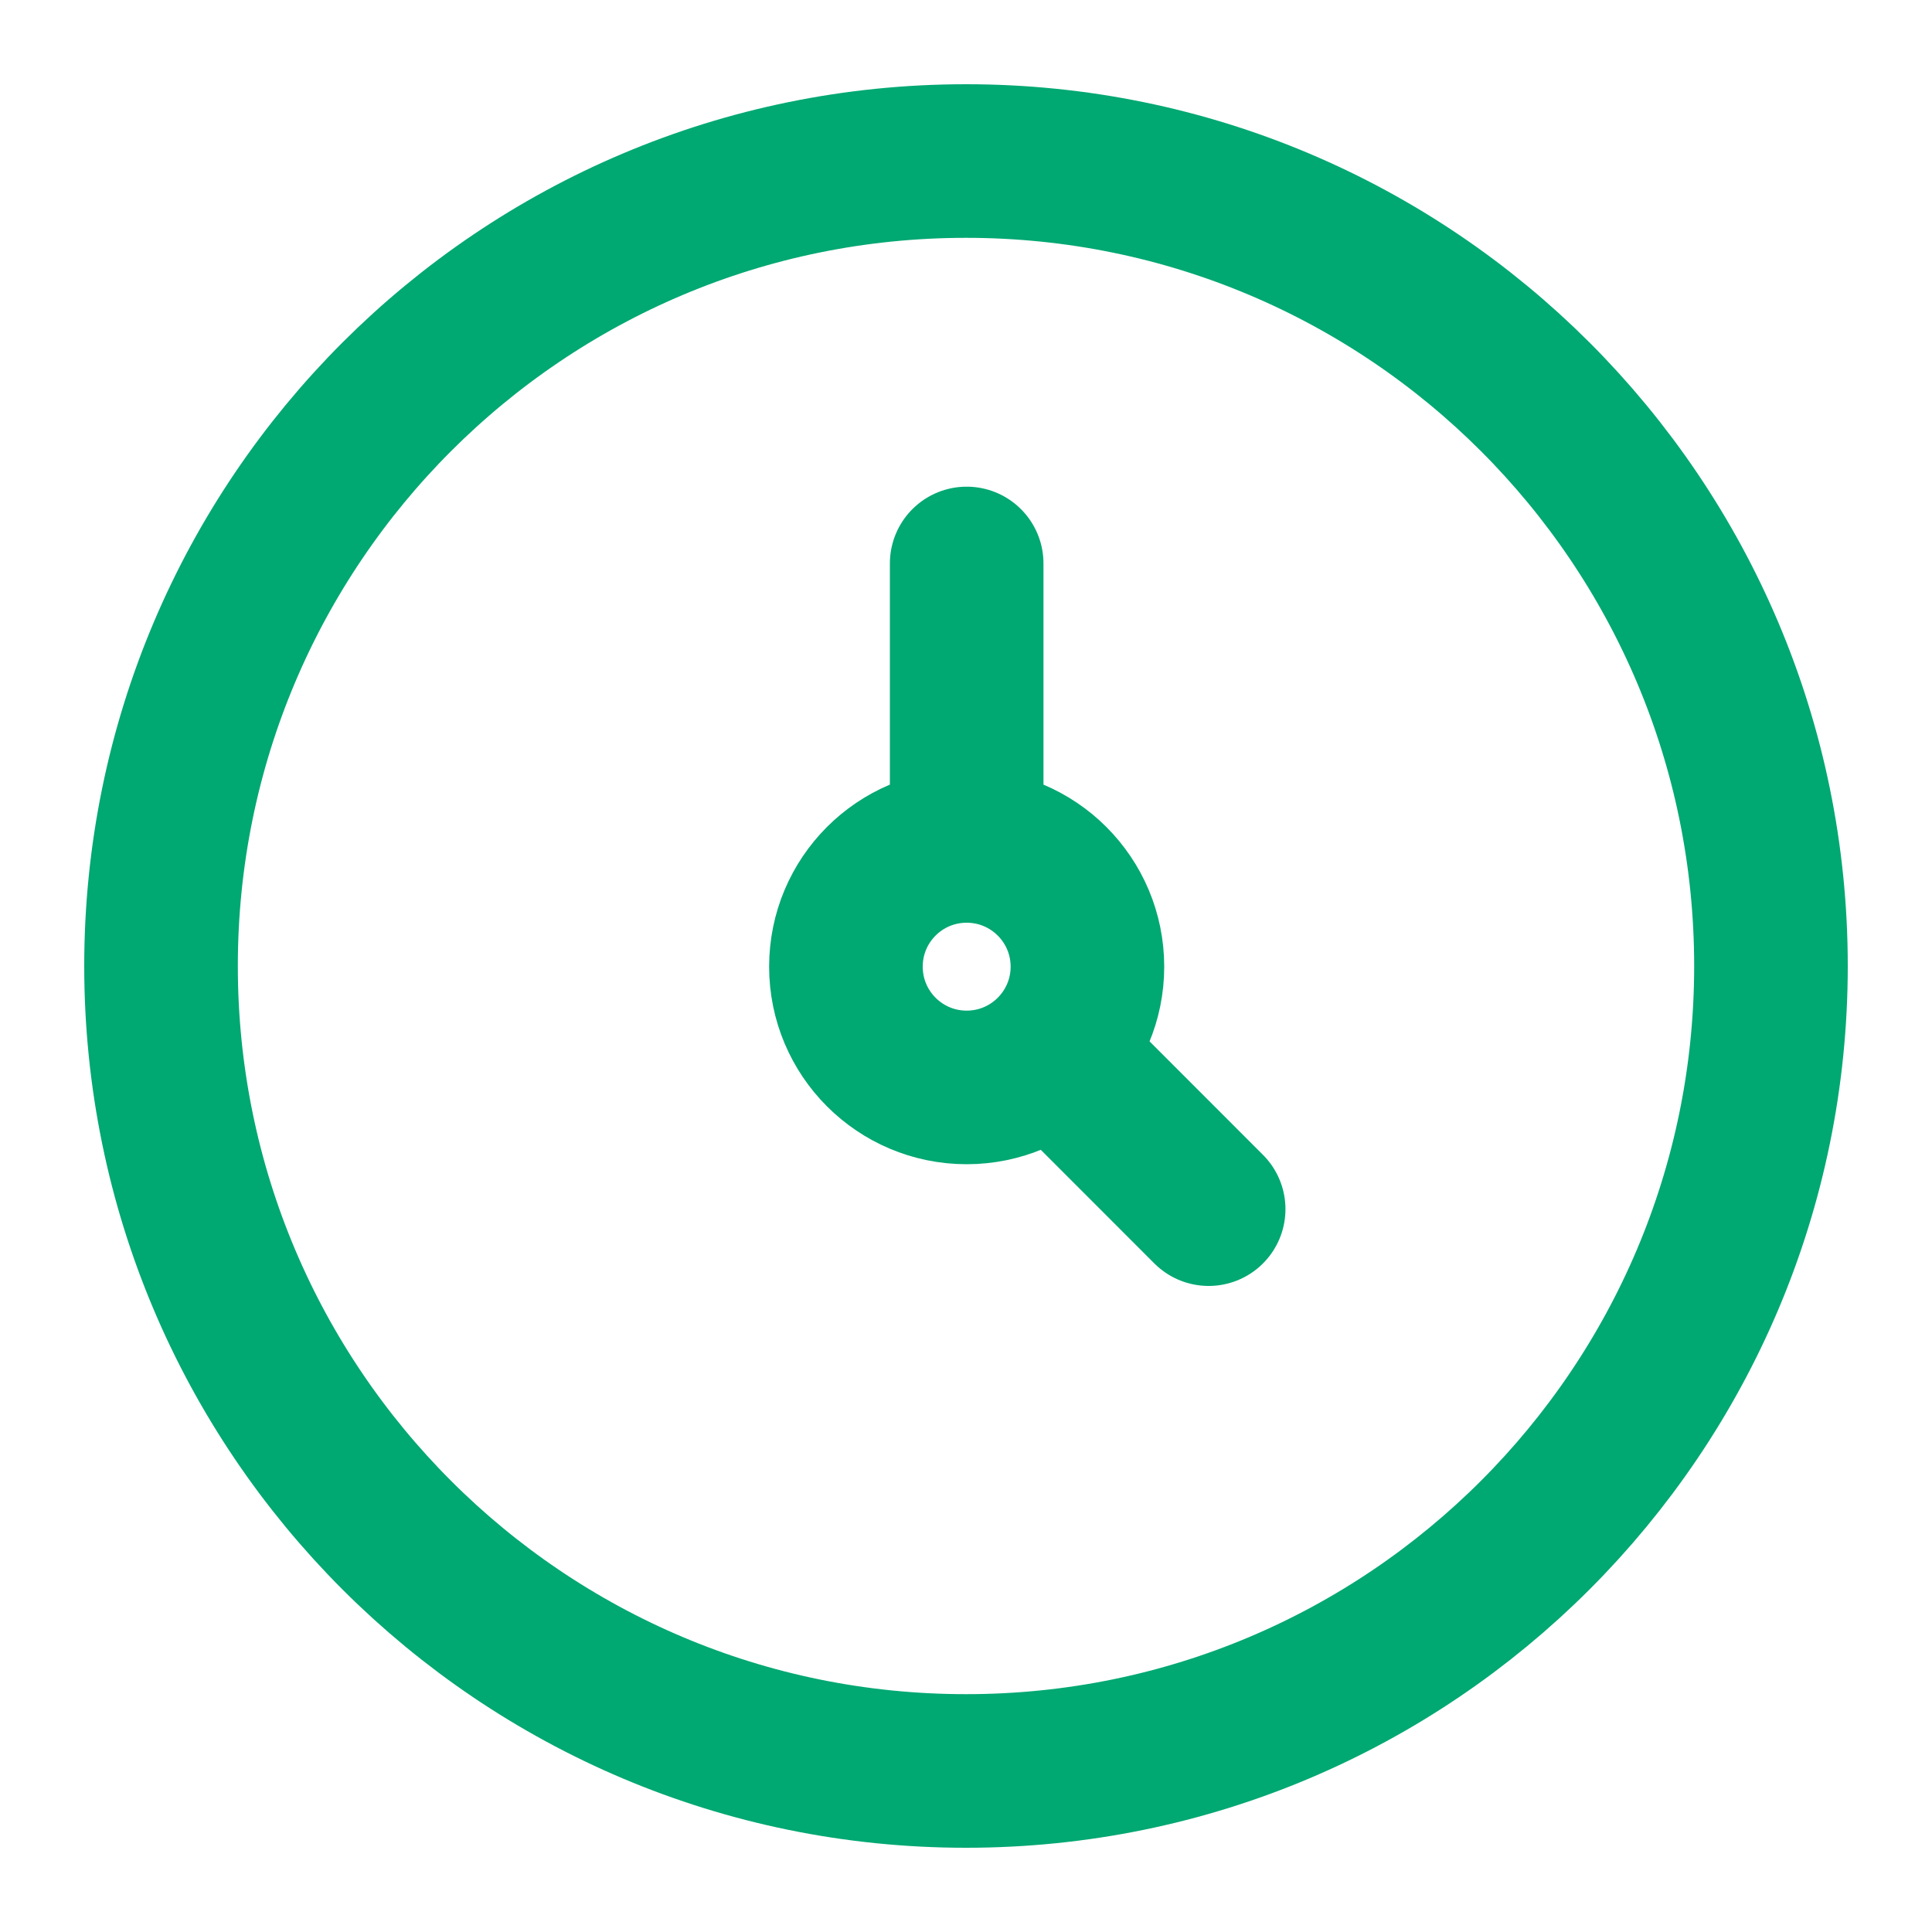 <svg xmlns="http://www.w3.org/2000/svg" width="20" height="20" viewBox="0 0 20 20" fill="none"><path d="M10 18.333C14.602 18.333 18.333 14.602 18.333 10C18.333 5.397 14.602 1.667 10 1.667C5.398 1.667 1.667 5.397 1.667 10C1.667 14.602 5.398 18.333 10 18.333Z" stroke="#00A872" stroke-width="1.59"></path><path d="M10.007 8.757C9.316 8.757 8.757 9.316 8.757 10.007C8.757 10.697 9.316 11.257 10.007 11.257C10.697 11.257 11.257 10.697 11.257 10.007C11.257 9.316 10.697 8.757 10.007 8.757ZM10.007 8.757V5.833M12.512 12.517L10.889 10.893" stroke="#00A872" stroke-width="1.59" stroke-linecap="round" stroke-linejoin="round"></path></svg>